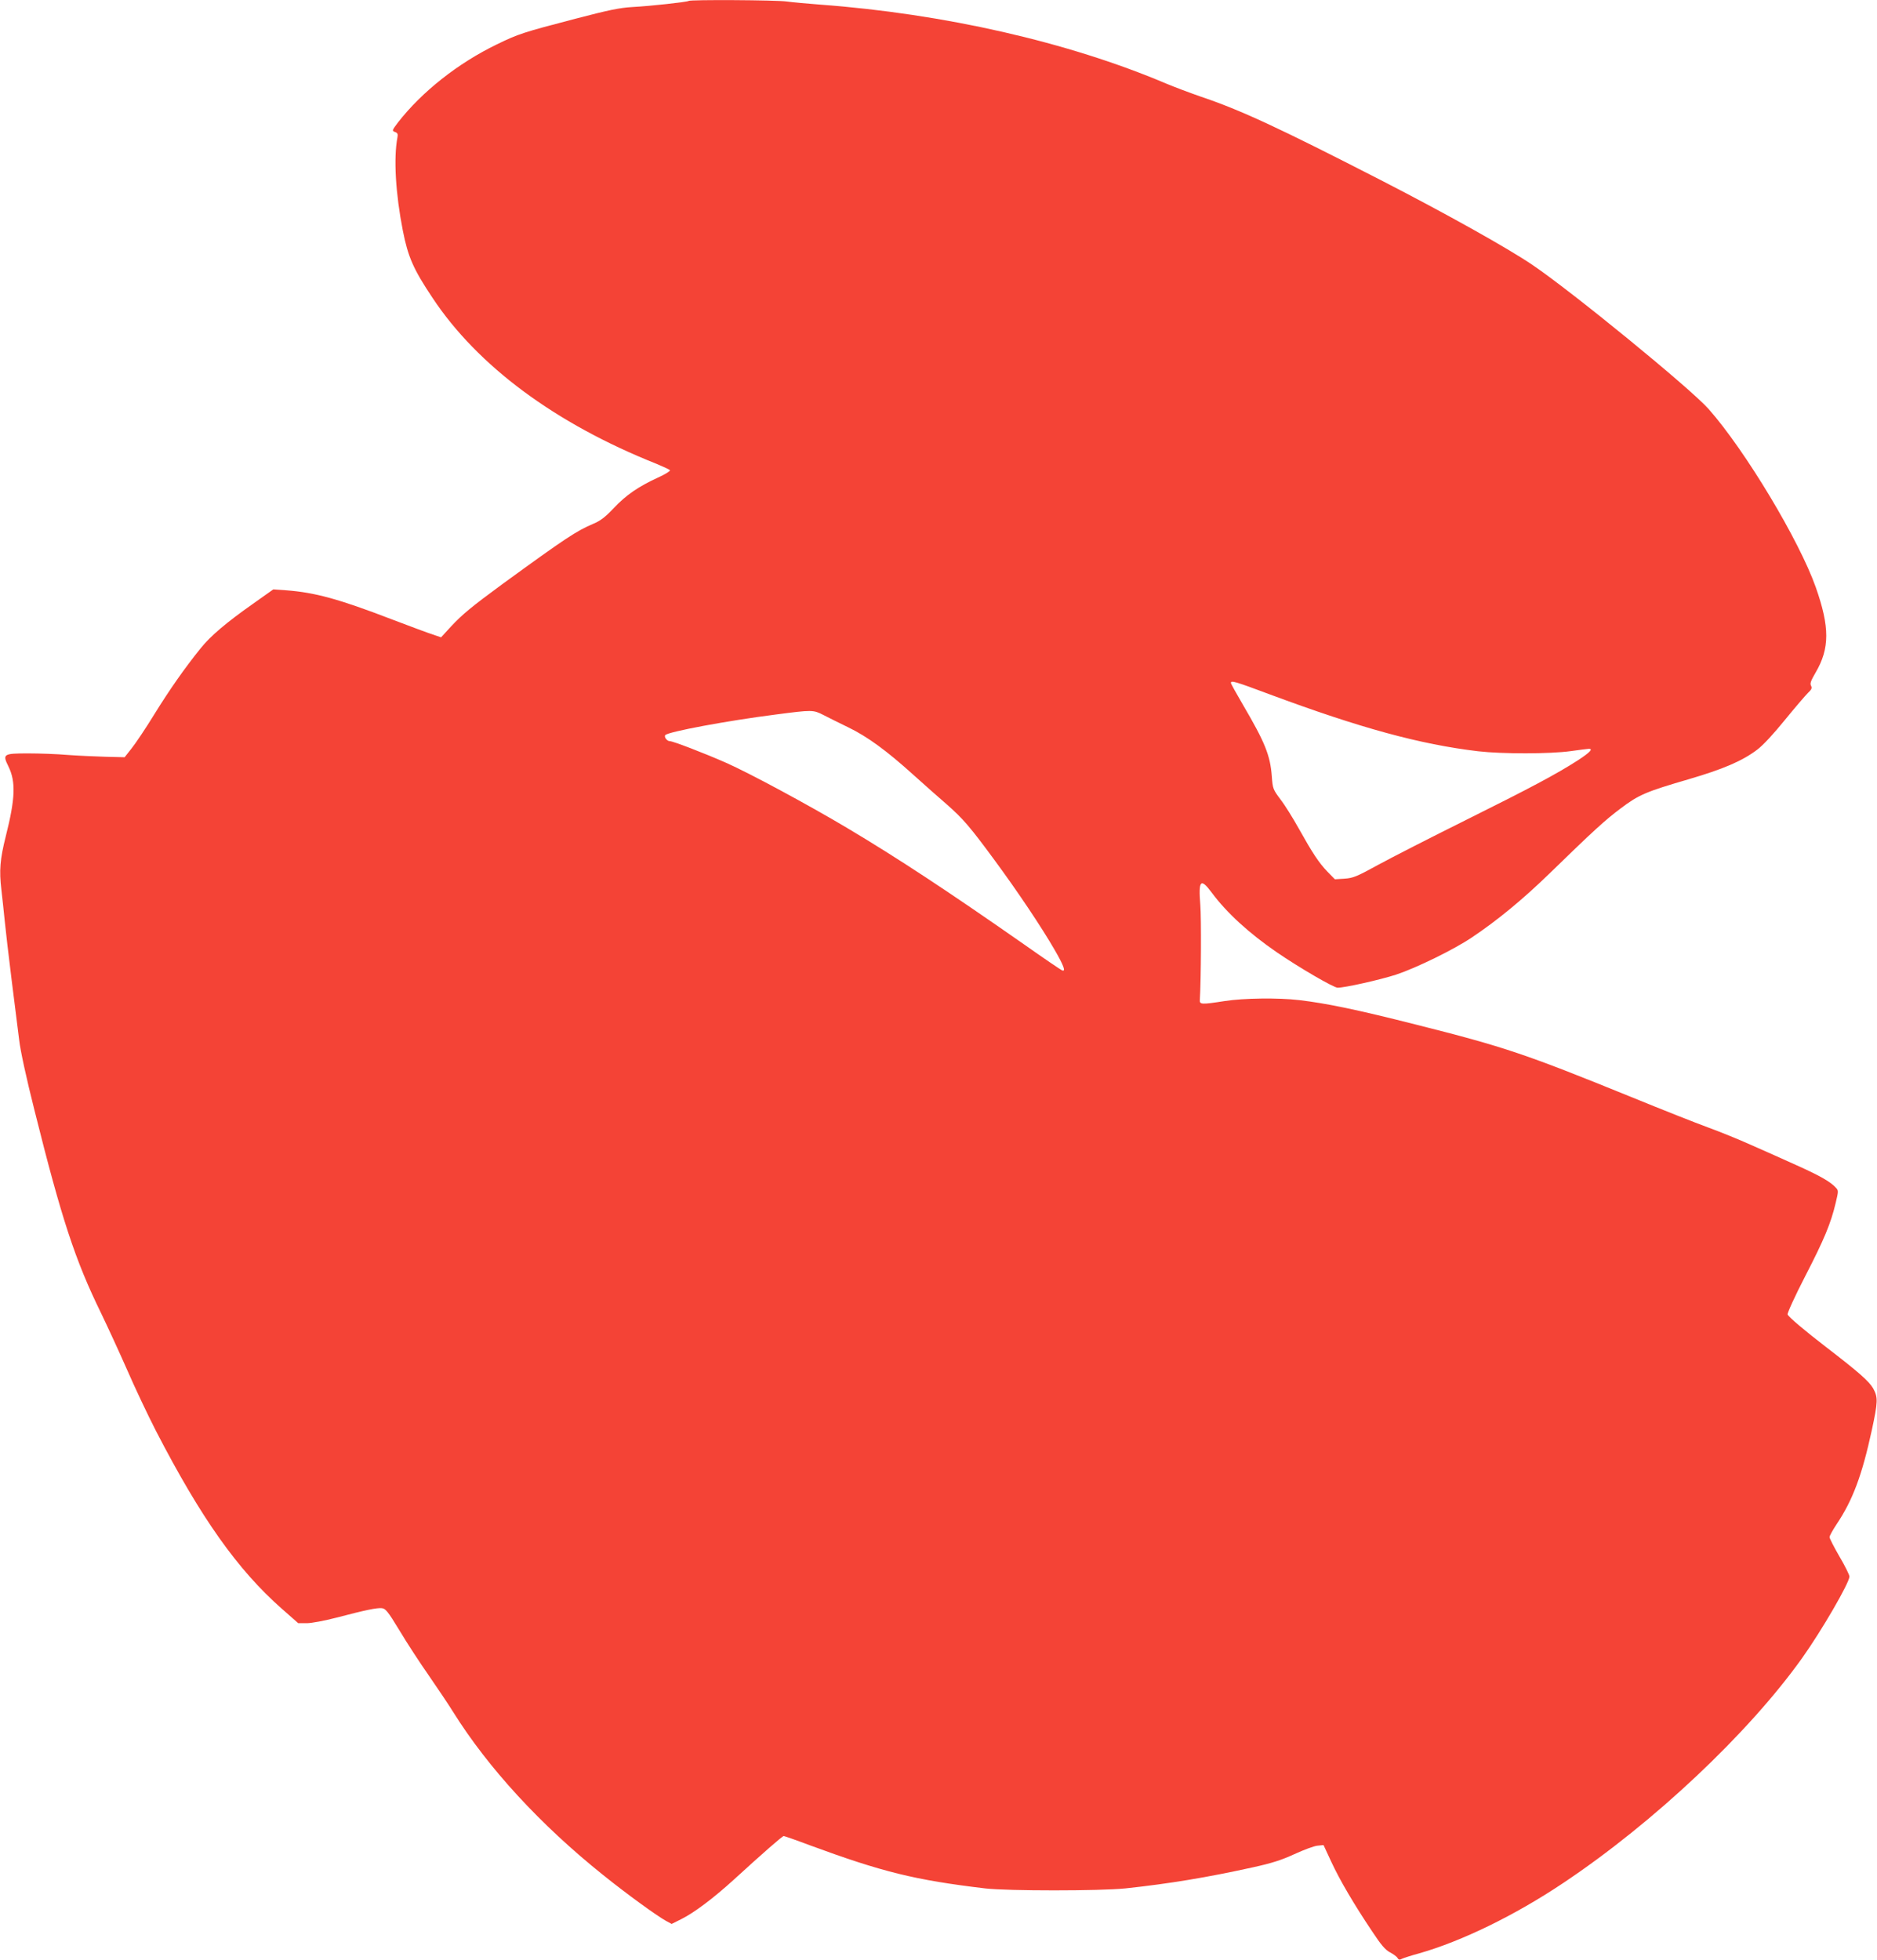 <?xml version="1.0" standalone="no"?>
<!DOCTYPE svg PUBLIC "-//W3C//DTD SVG 20010904//EN"
 "http://www.w3.org/TR/2001/REC-SVG-20010904/DTD/svg10.dtd">
<svg version="1.0" xmlns="http://www.w3.org/2000/svg"
 width="1226pt" height="1280pt" viewBox="0 0 1226 1280"
 preserveAspectRatio="xMidYMid meet">
<g transform="translate(0,1280) scale(0.1,-0.1)"
fill="#f44336" stroke="none">
<path d="M4498 12794 c-7 -7 -252 -34 -368 -40 -85 -5 -155 -20 -370 -76 -345
-90 -373 -99 -515 -168 -254 -123 -489 -309 -645 -509 -40 -53 -41 -55 -20
-63 17 -6 20 -14 16 -35 -26 -136 -12 -369 35 -608 34 -173 69 -253 194 -440
295 -445 802 -821 1463 -1084 45 -19 85 -37 88 -42 3 -5 -32 -27 -79 -48 -128
-59 -208 -114 -288 -199 -57 -60 -87 -83 -135 -103 -110 -47 -177 -91 -592
-393 -203 -149 -262 -198 -336 -277 l-65 -71 -53 18 c-29 9 -152 55 -273 101
-341 131 -498 174 -685 188 l-85 6 -134 -95 c-172 -121 -277 -210 -340 -289
-104 -129 -201 -267 -302 -430 -57 -93 -125 -194 -150 -225 l-45 -57 -125 3
c-68 2 -180 7 -248 12 -68 6 -183 10 -256 10 -164 0 -170 -4 -130 -85 49 -100
45 -209 -17 -455 -38 -151 -44 -225 -29 -350 6 -52 16 -144 22 -205 6 -60 26
-234 45 -385 19 -151 41 -327 49 -390 8 -71 46 -246 100 -460 178 -713 266
-979 434 -1323 43 -89 120 -256 171 -372 50 -115 135 -295 189 -400 294 -569
533 -906 821 -1160 l108 -95 56 0 c31 0 115 16 193 36 194 51 264 65 297 62
25 -3 39 -20 115 -145 47 -79 134 -212 192 -295 58 -84 130 -191 159 -238 229
-366 570 -737 980 -1065 149 -120 350 -266 410 -299 l37 -20 64 32 c84 42 209
136 343 258 186 170 316 284 325 284 4 0 80 -26 167 -59 478 -176 688 -228
1149 -283 148 -17 747 -17 915 0 289 31 536 72 835 138 123 27 185 47 270 86
61 28 128 53 150 55 l40 4 50 -108 c56 -121 149 -279 267 -455 60 -91 87 -122
118 -138 21 -11 43 -27 48 -36 7 -12 14 -14 28 -6 10 5 62 22 114 36 277 79
625 248 940 459 592 395 1211 979 1560 1468 129 181 310 493 310 534 0 10 -29
69 -65 130 -36 62 -65 119 -65 127 0 9 21 46 46 84 106 158 166 320 230 614
40 186 41 215 9 273 -27 47 -94 106 -310 272 -134 103 -243 195 -249 211 -3 8
48 120 114 248 126 244 168 346 200 480 18 76 19 81 2 99 -34 39 -105 79 -254
146 -84 38 -218 98 -298 133 -80 36 -208 88 -285 116 -77 28 -302 117 -500
198 -696 283 -827 327 -1410 474 -383 97 -581 138 -760 159 -135 16 -362 13
-484 -6 -154 -24 -166 -23 -164 7 8 136 10 534 3 621 -13 161 2 177 73 82 99
-134 245 -267 427 -392 146 -100 371 -231 397 -231 49 0 275 51 381 85 133 44
378 164 494 242 165 110 333 248 508 418 288 280 362 348 466 426 118 89 165
109 443 190 226 66 352 120 448 193 39 29 107 103 181 194 66 81 134 160 150
176 25 23 29 33 21 48 -8 14 -1 33 30 86 92 157 93 296 1 557 -108 306 -460
892 -699 1163 -117 133 -894 768 -1153 943 -161 109 -560 332 -978 547 -684
351 -926 463 -1190 552 -69 24 -170 62 -225 85 -637 270 -1447 455 -2260 515
-82 6 -179 15 -215 20 -64 10 -634 13 -642 4z m3797 -4529 c589 -219 980 -326
1360 -371 155 -18 469 -18 605 1 58 8 111 15 118 15 30 0 6 -24 -70 -74 -143
-92 -311 -181 -733 -391 -225 -112 -482 -243 -570 -291 -144 -79 -166 -88
-223 -92 l-63 -4 -47 48 c-58 60 -99 123 -188 282 -38 68 -91 154 -120 191
-49 66 -51 70 -57 152 -10 136 -45 222 -187 464 -44 75 -80 140 -80 145 0 18
25 11 255 -75z m-2917 -134 c31 -16 105 -53 163 -81 124 -60 249 -151 425
-310 70 -63 168 -150 217 -192 107 -94 152 -146 313 -365 149 -202 308 -439
392 -585 60 -103 75 -145 50 -135 -7 2 -119 78 -248 169 -501 350 -826 564
-1160 763 -254 151 -636 357 -788 424 -143 63 -346 141 -367 141 -19 0 -40 29
-29 40 22 22 401 93 722 134 238 31 243 31 310 -3z"/>
</g>
</svg>
